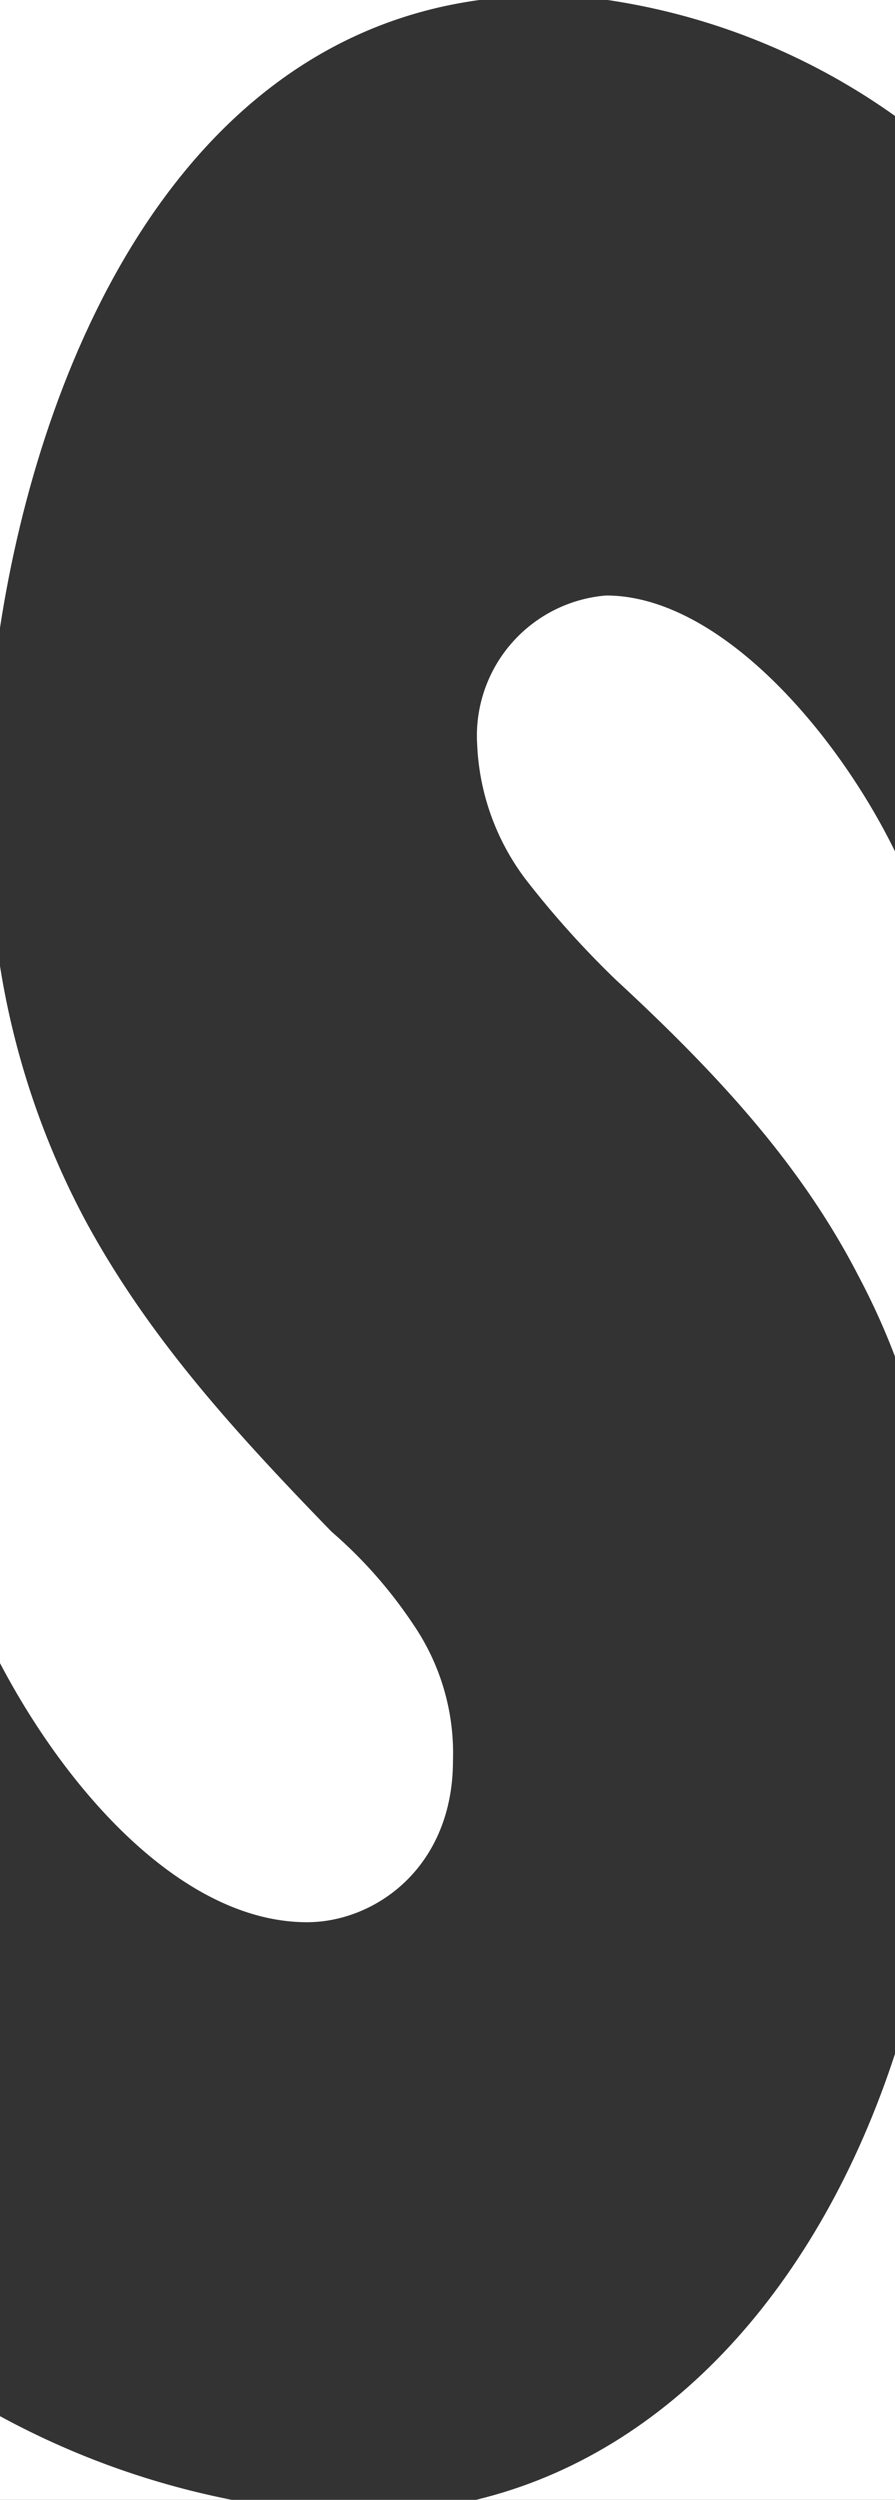 <svg xmlns="http://www.w3.org/2000/svg" viewBox="0 0 33.61 93.78"><rect x="0" y="0" width="33.61" height="93.78" fill="#333333" stroke="none"/><defs><style>.a{fill:#fff;}</style></defs><path class="a" d="M23.23,36.06a35.2,35.2,0,0,0,3.37,3.75c3.93,3.63,7,7,9.13,11.14a26.51,26.51,0,0,1,1.36,3V35c-2.23-4.55-6.63-9.6-10.85-9.6A5.28,5.28,0,0,0,21.4,31,9,9,0,0,0,23.23,36.06Z" transform="translate(-3.48 -3.06)"/><path class="a" d="M37.09,7.41V3.06H26.3A24.89,24.89,0,0,1,37.09,7.41Z" transform="translate(-3.48 -3.06)"/><path class="a" d="M21.48,3.06h-18V26.61C5,16.71,10.14,4.61,21.48,3.06Z" transform="translate(-3.48 -3.06)"/><path class="a" d="M21.35,96.84H37.09V80.11C34.26,88.76,28.64,95.09,21.35,96.84Z" transform="translate(-3.48 -3.06)"/><path class="a" d="M15.93,60.52c-3.65-3.76-6.85-7.27-9.22-11.63A30.34,30.34,0,0,1,3.48,39.3V65.45c2.59,4.93,6.93,9.72,11.53,9.72,2.56,0,5.48-2.06,5.48-6.06A8.55,8.55,0,0,0,19,64,17.13,17.13,0,0,0,15.93,60.52Z" transform="translate(-3.48 -3.06)"/><path class="a" d="M3.48,93.7v3.14h8.71A30.57,30.57,0,0,1,3.48,93.7Z" transform="translate(-3.48 -3.06)"/></svg>